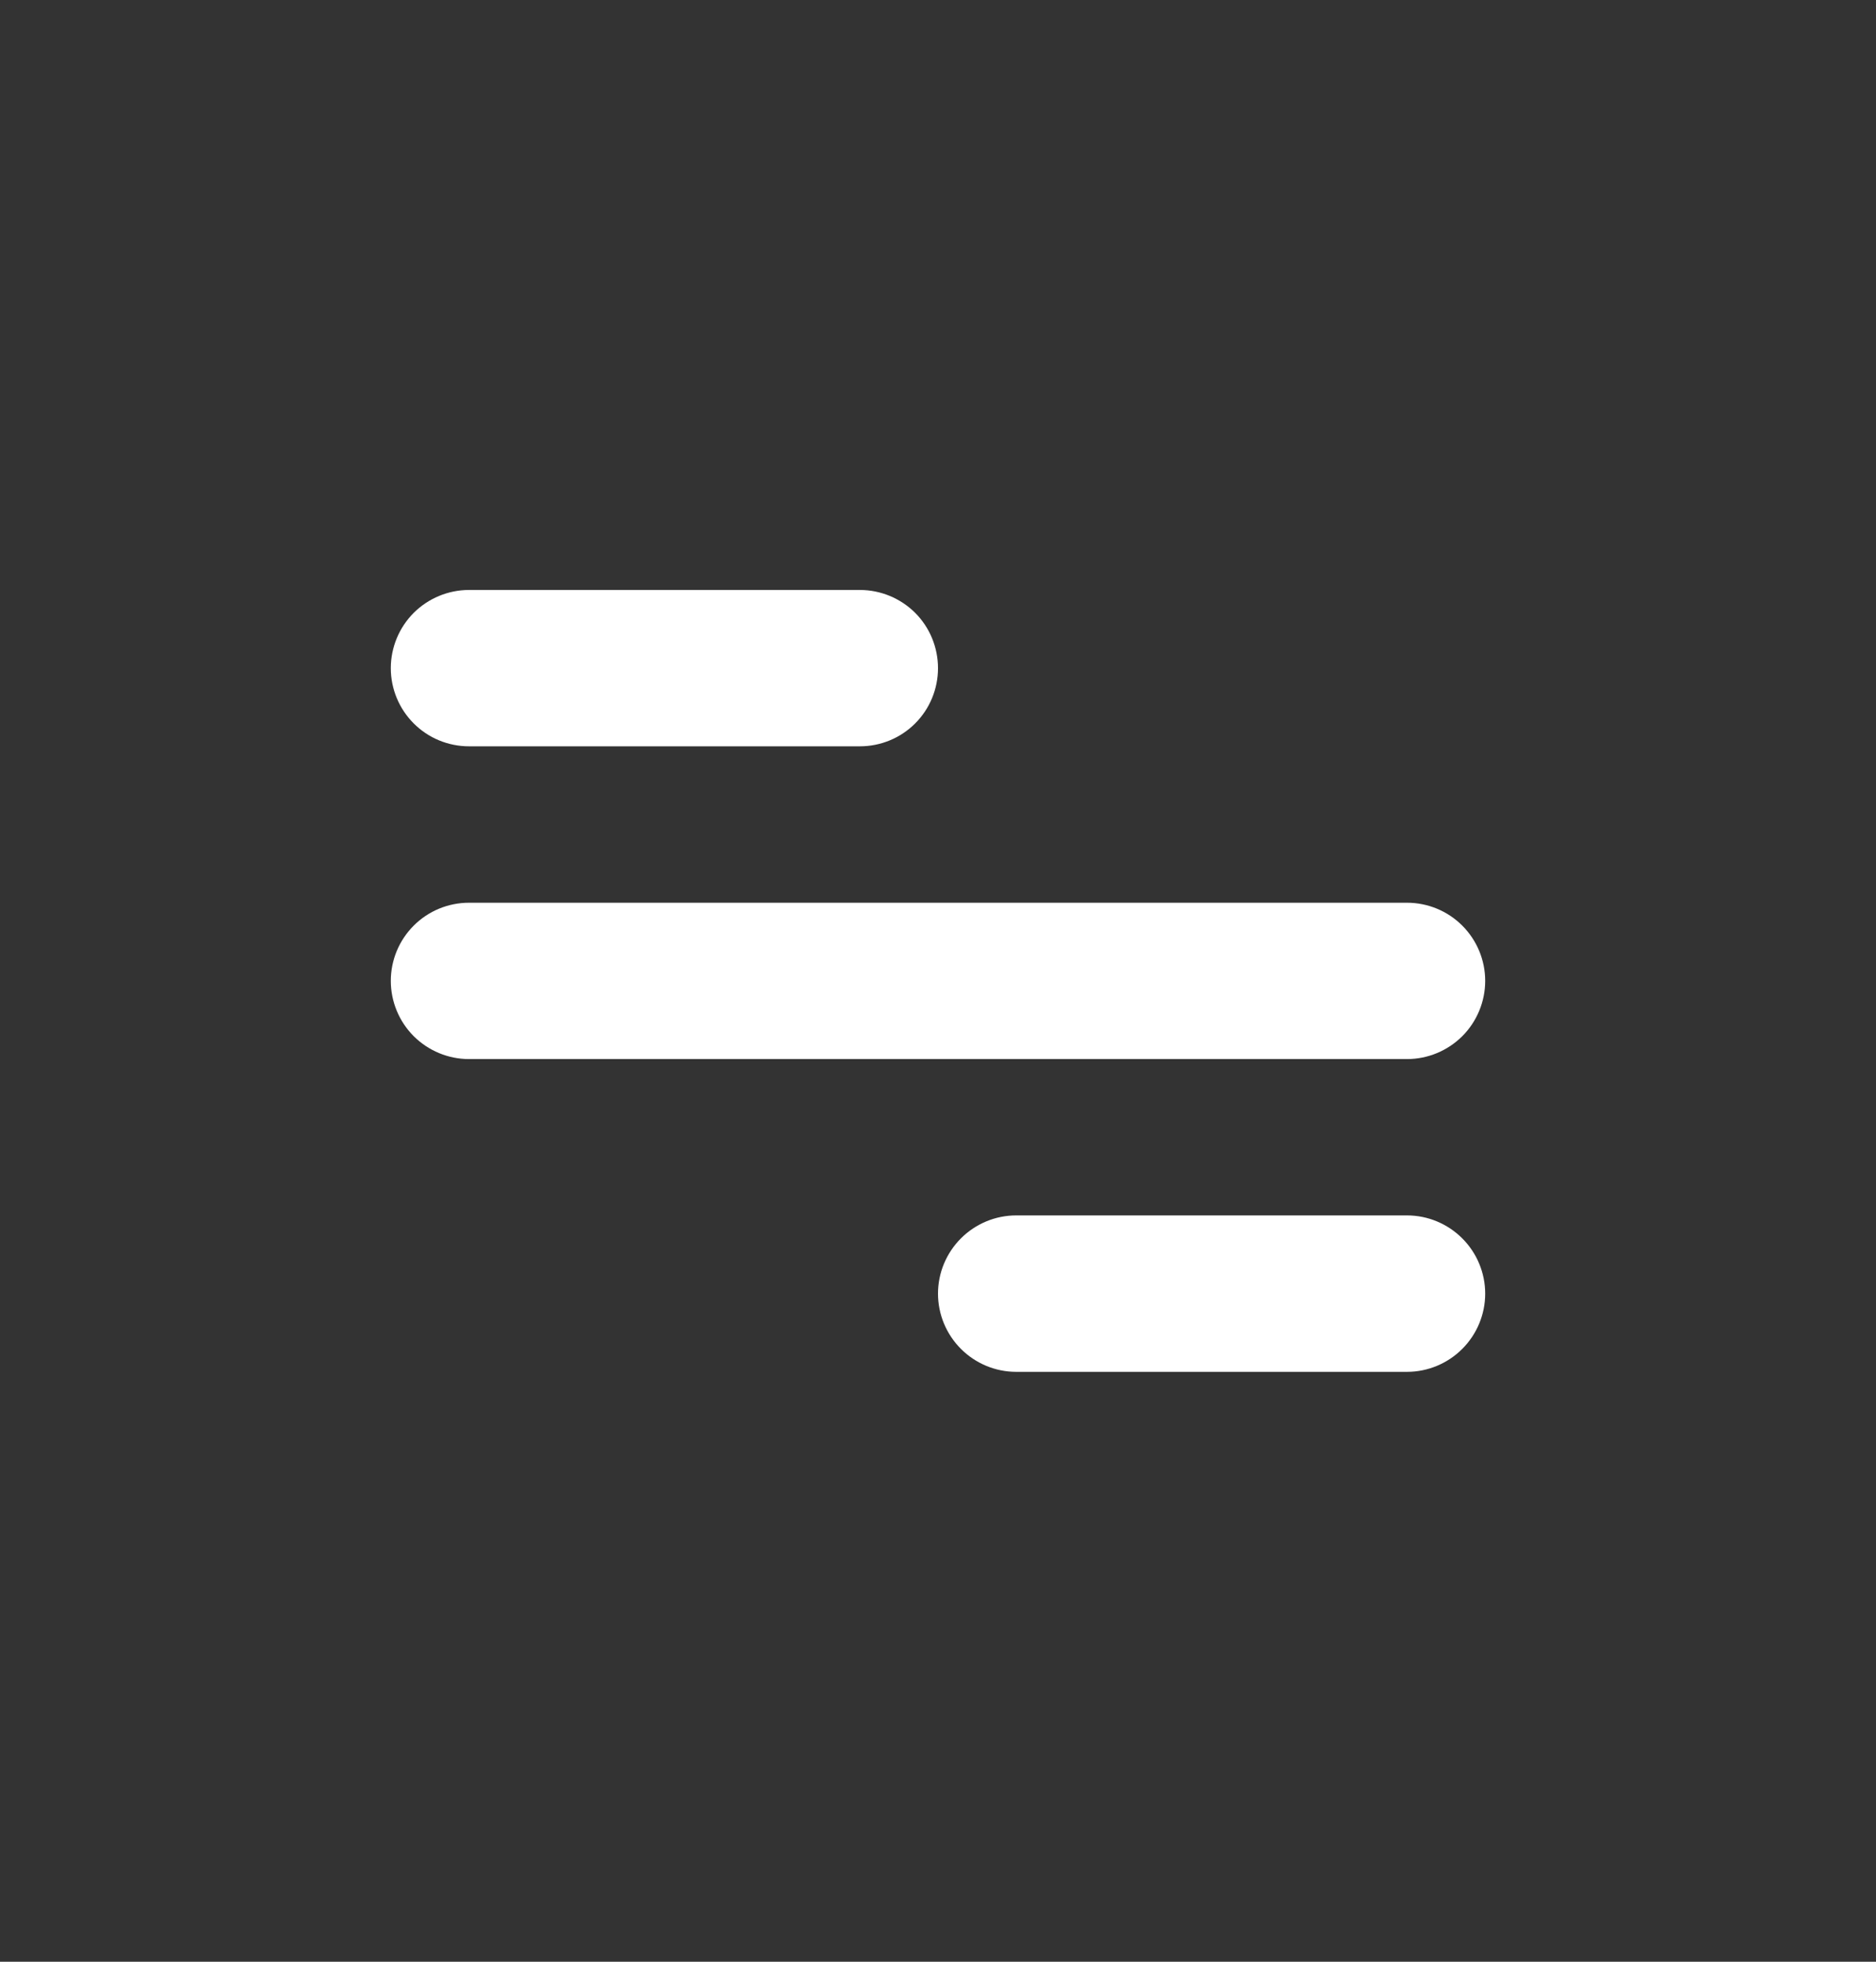 <svg width="22" height="23" viewBox="0 0 22 23" fill="none" xmlns="http://www.w3.org/2000/svg">
<rect x="0" y="0" width="22" height="23" fill="#333333" stroke="none"/>
<path d="M5.5 6.917H10.084C10.327 6.917 10.56 7.014 10.732 7.185C10.904 7.357 11 7.591 11 7.834C11 8.077 10.904 8.31 10.732 8.482C10.56 8.654 10.327 8.75 10.084 8.75H5.5C5.257 8.75 5.024 8.654 4.852 8.482C4.68 8.31 4.583 8.077 4.583 7.834C4.583 7.591 4.68 7.357 4.852 7.185C5.024 7.014 5.257 6.917 5.5 6.917ZM11.917 14.25H16.5C16.743 14.25 16.976 14.347 17.148 14.519C17.32 14.691 17.417 14.924 17.417 15.167C17.417 15.41 17.32 15.643 17.148 15.815C16.976 15.987 16.743 16.084 16.5 16.084H11.917C11.674 16.084 11.441 15.987 11.269 15.815C11.097 15.643 11 15.41 11 15.167C11 14.924 11.097 14.691 11.269 14.519C11.441 14.347 11.674 14.25 11.917 14.25ZM5.5 10.584H16.5C16.743 10.584 16.976 10.68 17.148 10.852C17.32 11.024 17.417 11.257 17.417 11.5C17.417 11.743 17.32 11.977 17.148 12.149C16.976 12.32 16.743 12.417 16.5 12.417H5.5C5.257 12.417 5.024 12.32 4.852 12.149C4.68 11.977 4.583 11.743 4.583 11.5C4.583 11.257 4.68 11.024 4.852 10.852C5.024 10.68 5.257 10.584 5.5 10.584Z" fill="white"/>
</svg>
